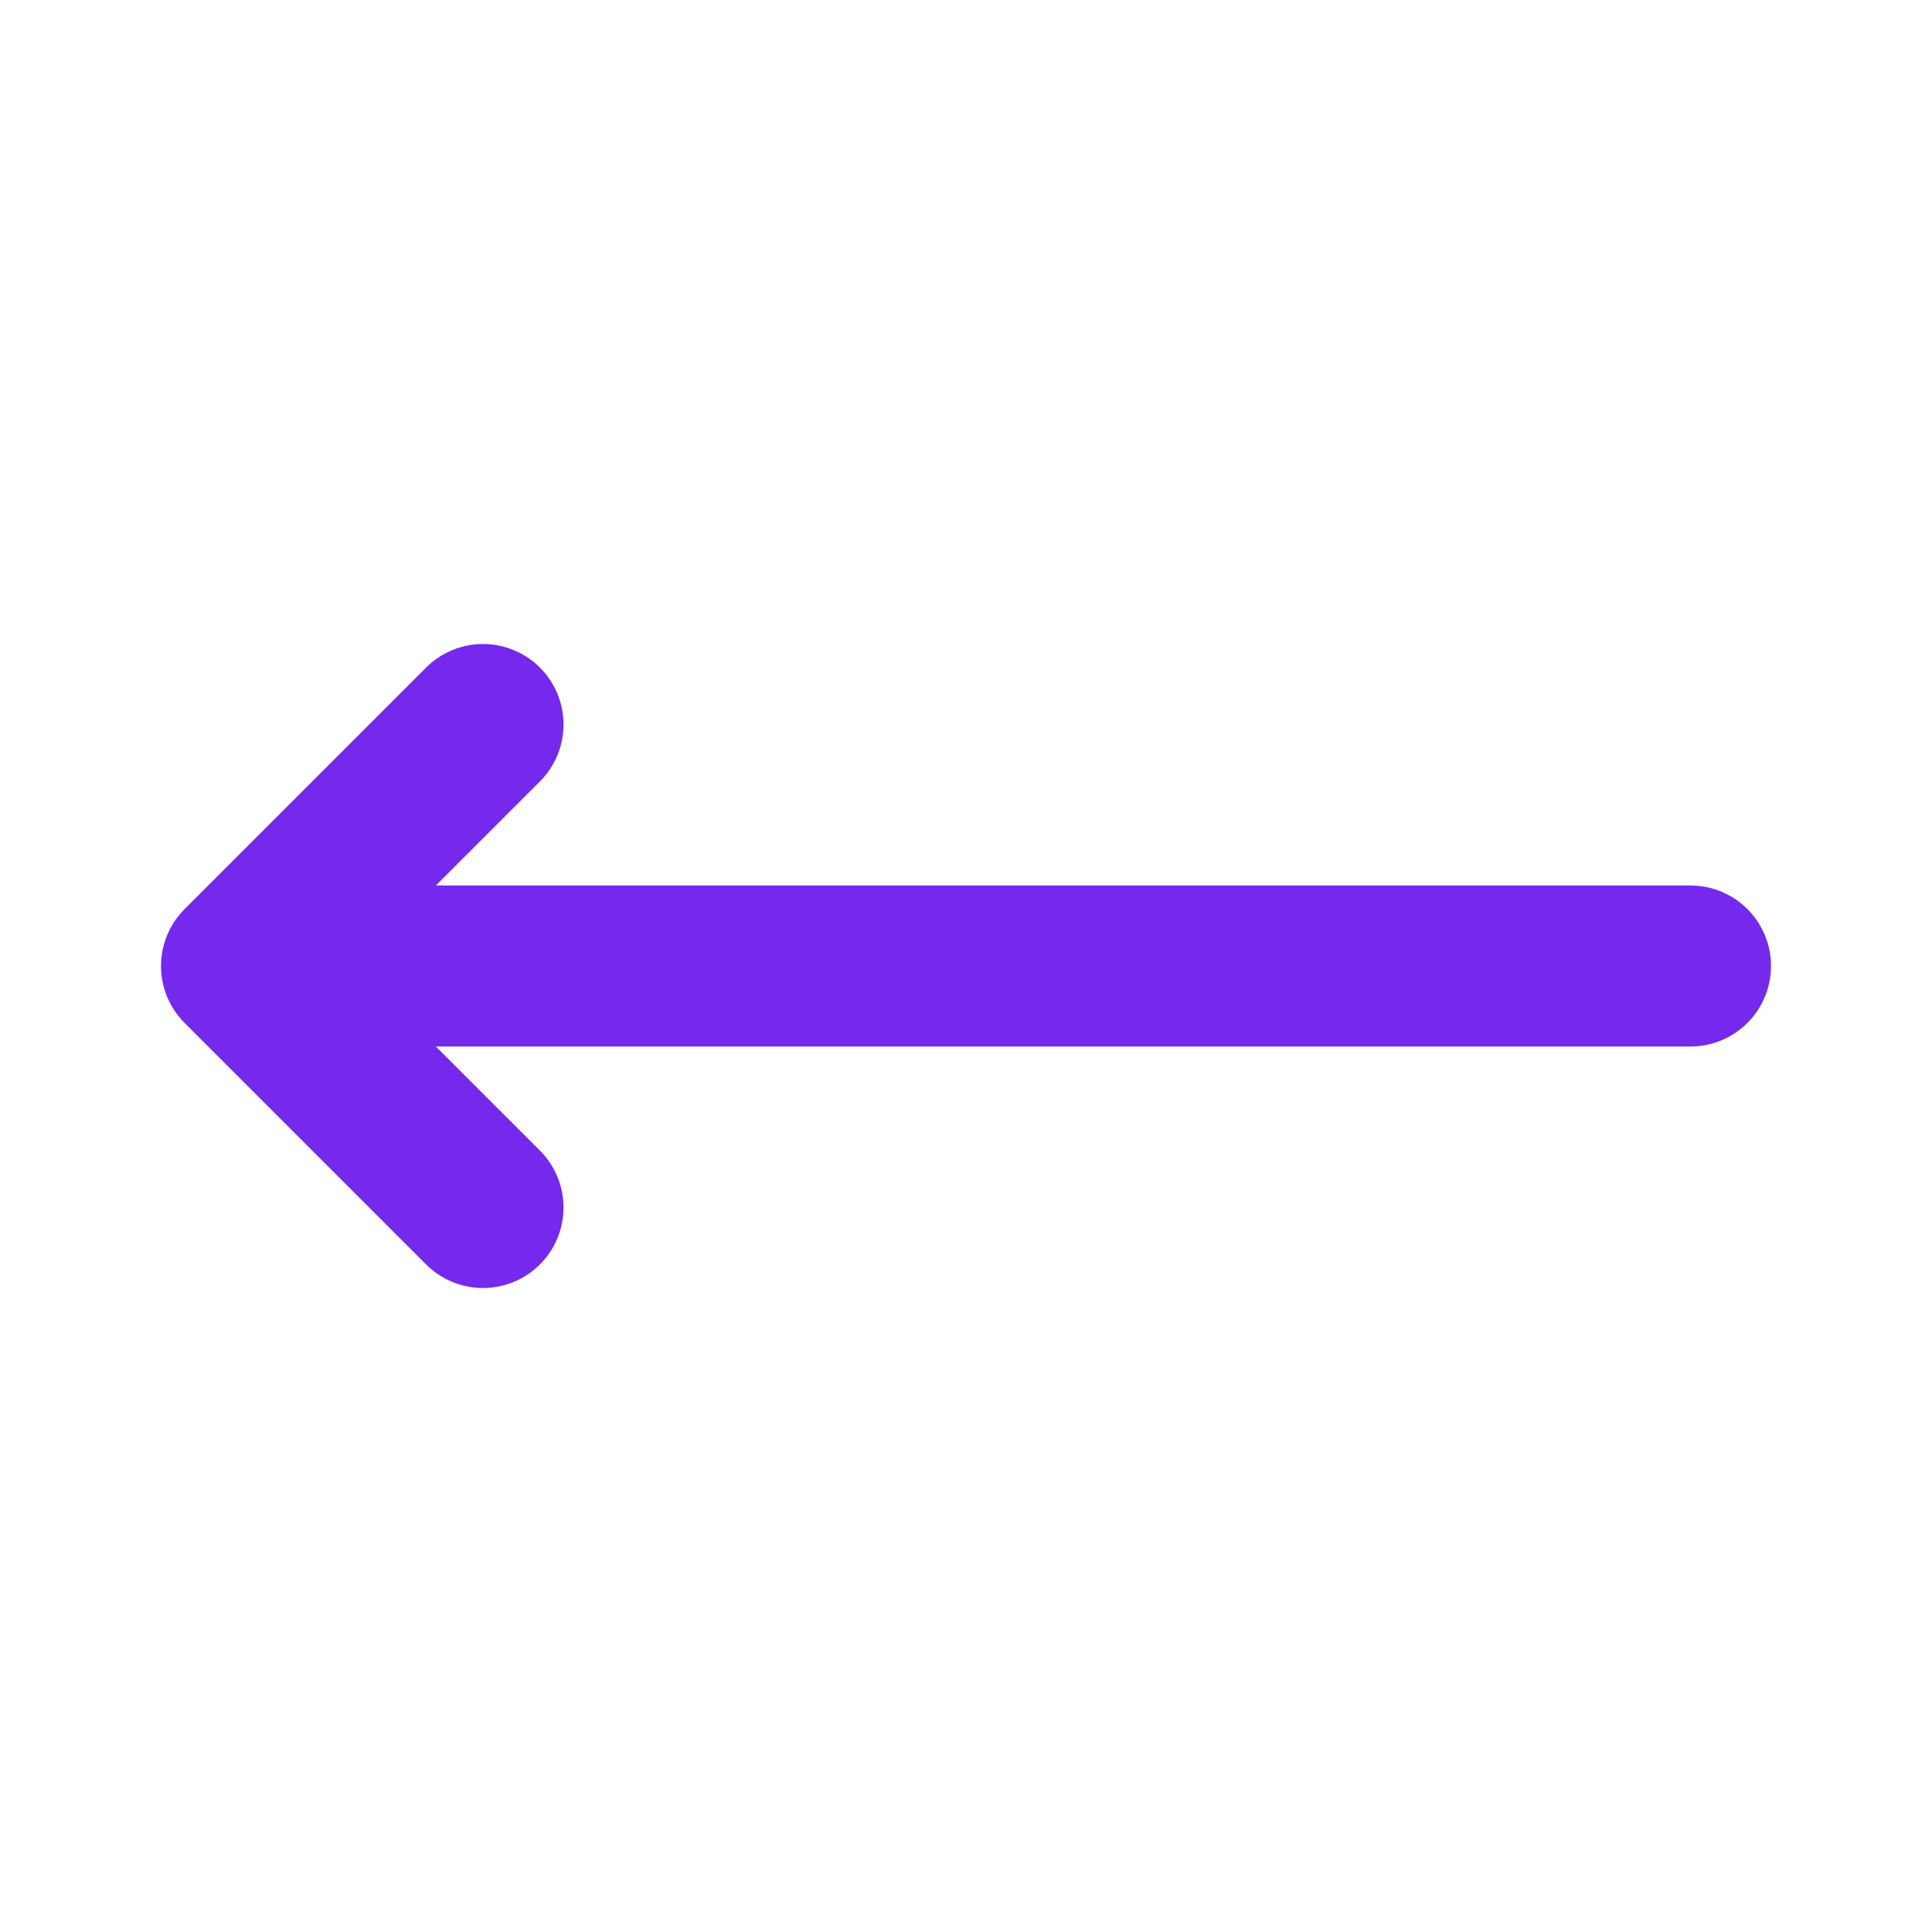 <svg
  fill="#000000"
  width="24px"
  height="24px"
  viewBox="0 0 24 24"
  id="left-arrow"
  xmlns="http://www.w3.org/2000/svg"
  class="icon line"
>
  <path
    id="primary"
    d="M21,12H3M6,9,3,12l3,3"
    style="
      fill: none;
      stroke: #7529ed;
      stroke-linecap: round;
      stroke-linejoin: round;
      stroke-width: 2;
    "
  ></path>
</svg>
